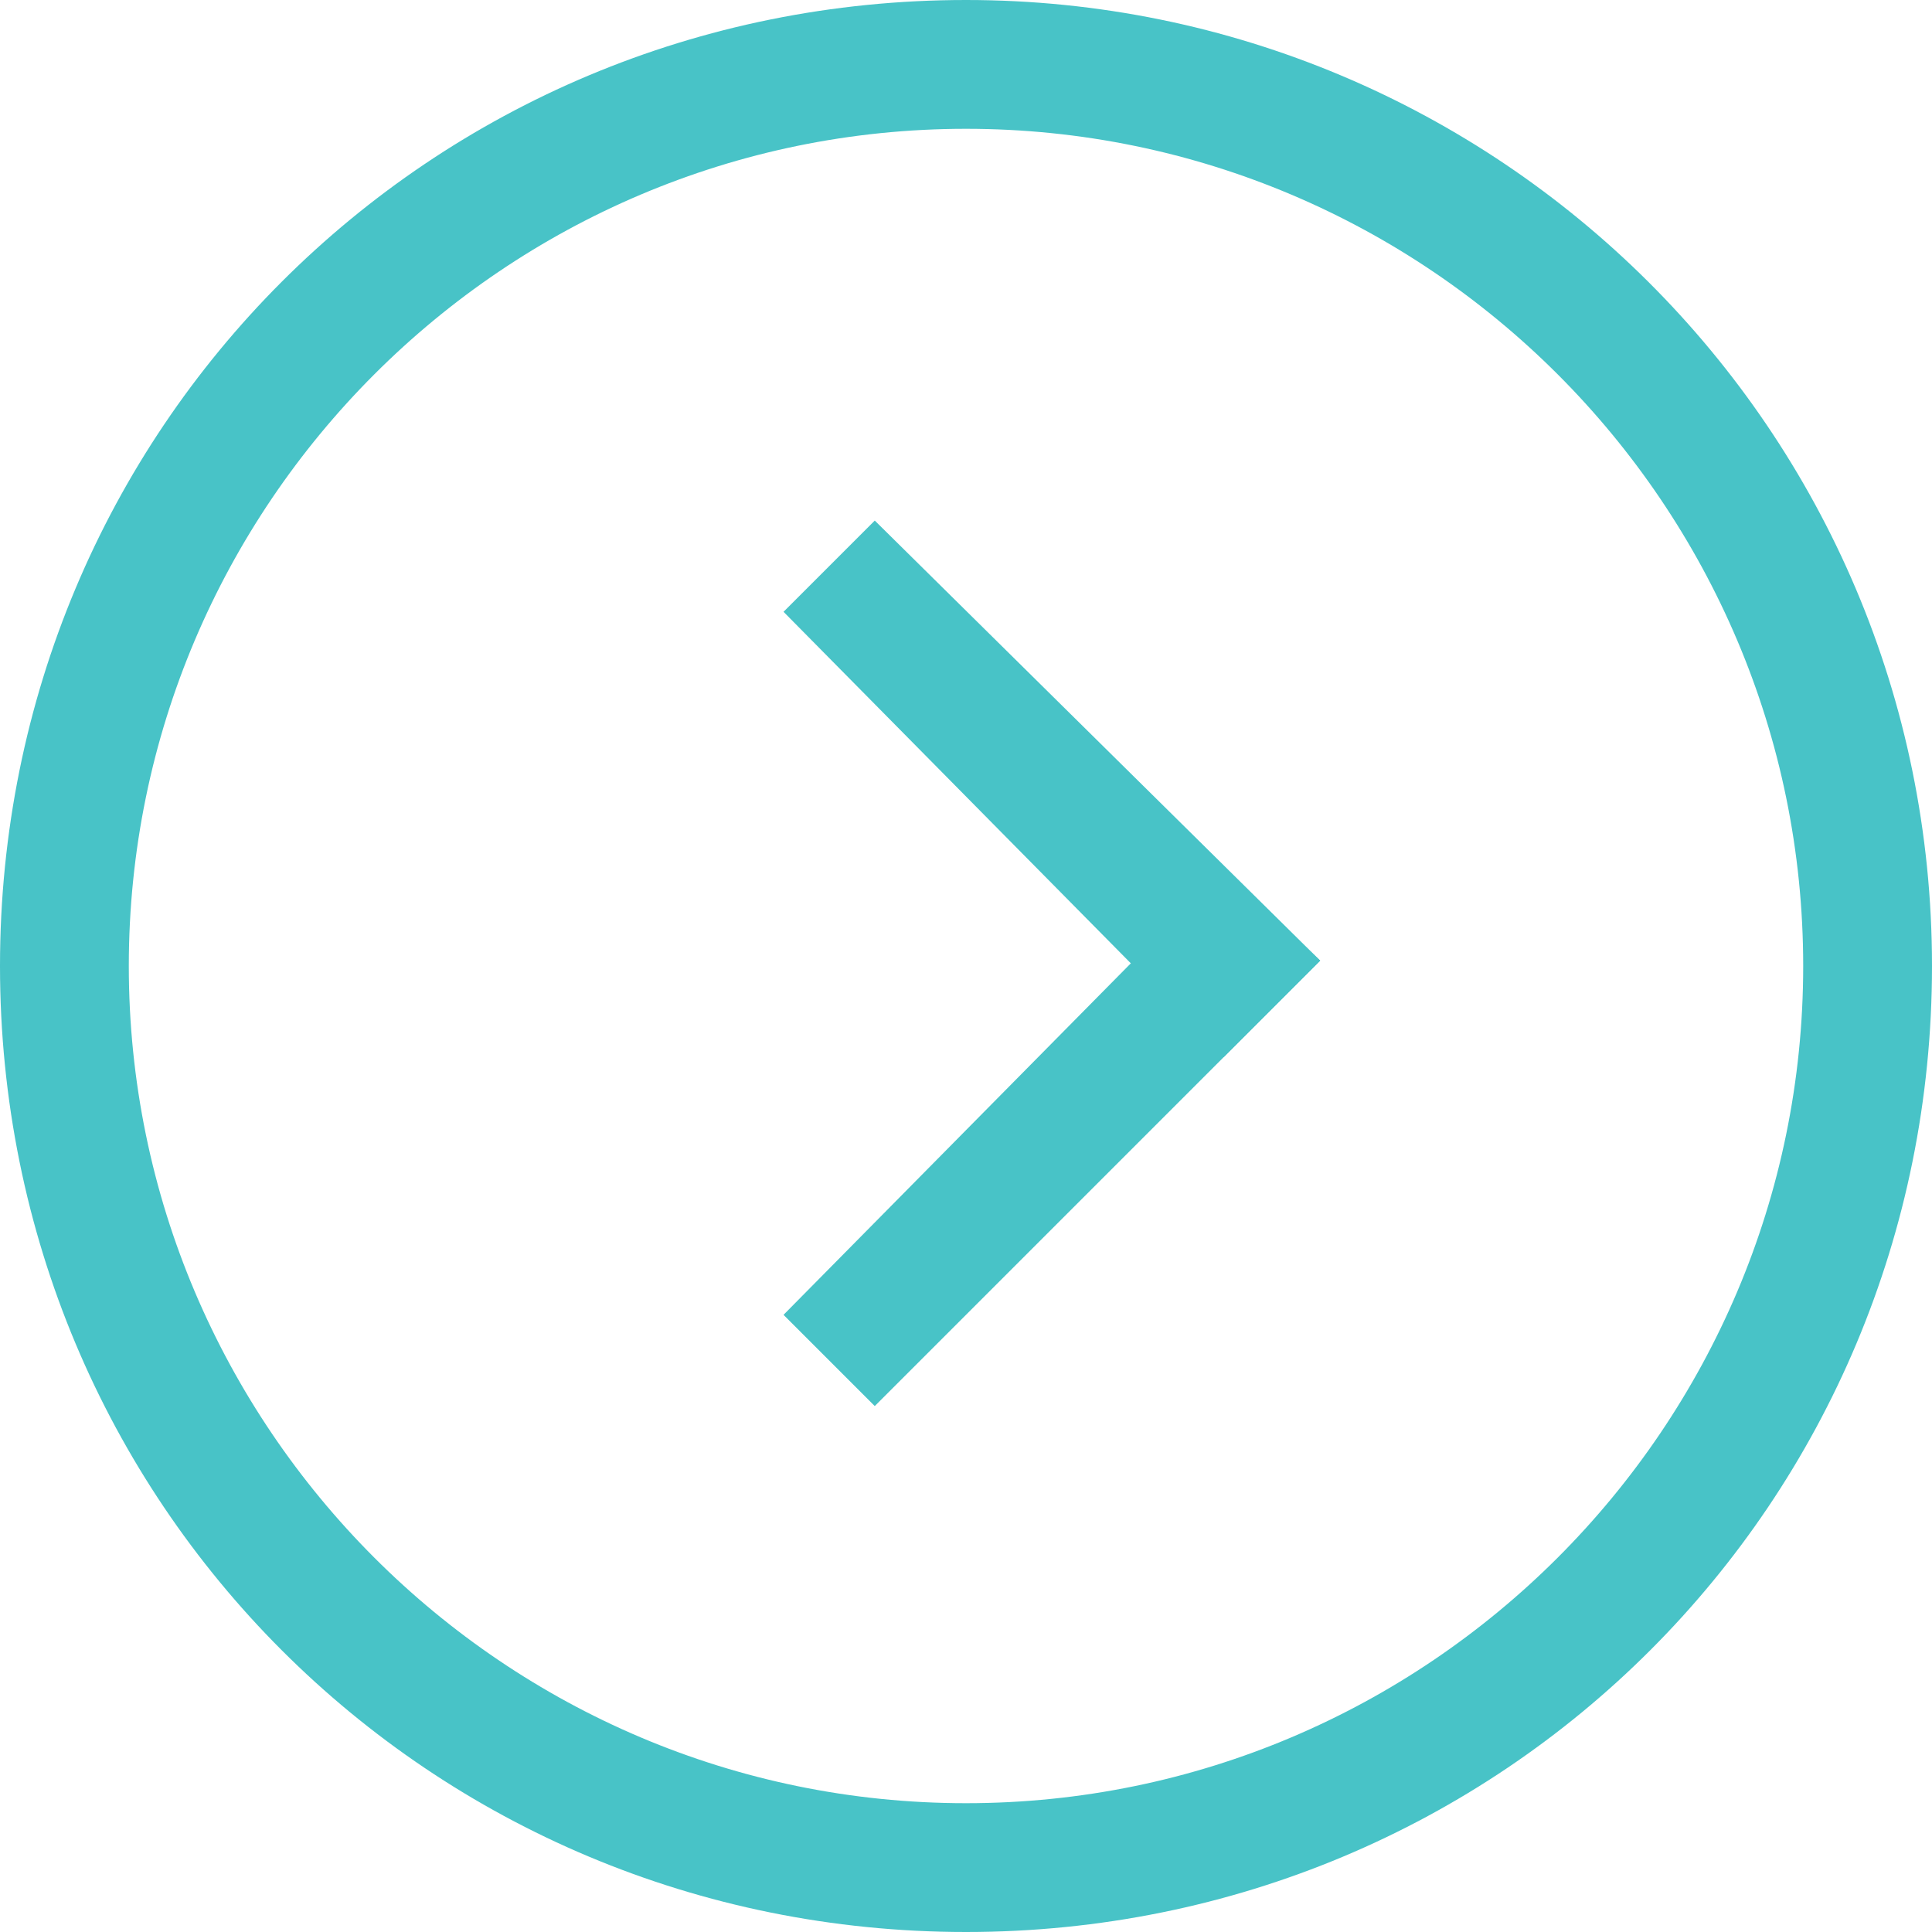 <?xml version="1.0" encoding="UTF-8"?> <svg xmlns="http://www.w3.org/2000/svg" id="_Слой_1" data-name="Слой_1" version="1.1" viewBox="0 0 36 36"><defs><style> .st0 { fill: none; } .st1 { fill: #48c3c7; } </style></defs><g id="Layer_1"><path class="st0" d="M0,0h36v36H0V0Z"></path><path class="st1" d="M18,0C8,0,0,8,0,18s8,18,18,18,18-8,18-18S27.9,0,18,0ZM18,33.6c-8.6,0-15.6-7-15.6-15.6S9.4,2.4,18,2.4s15.6,7,15.6,15.6-7,15.6-15.6,15.6Z"></path><polyline class="st1" points="14.6 11.4 22.8 19.7 24.6 17.9 16.3 9.7"></polyline><polyline class="st1" points="16.3 26.2 24.6 17.9 22.8 16.2 14.6 24.5"></polyline></g></svg> 
